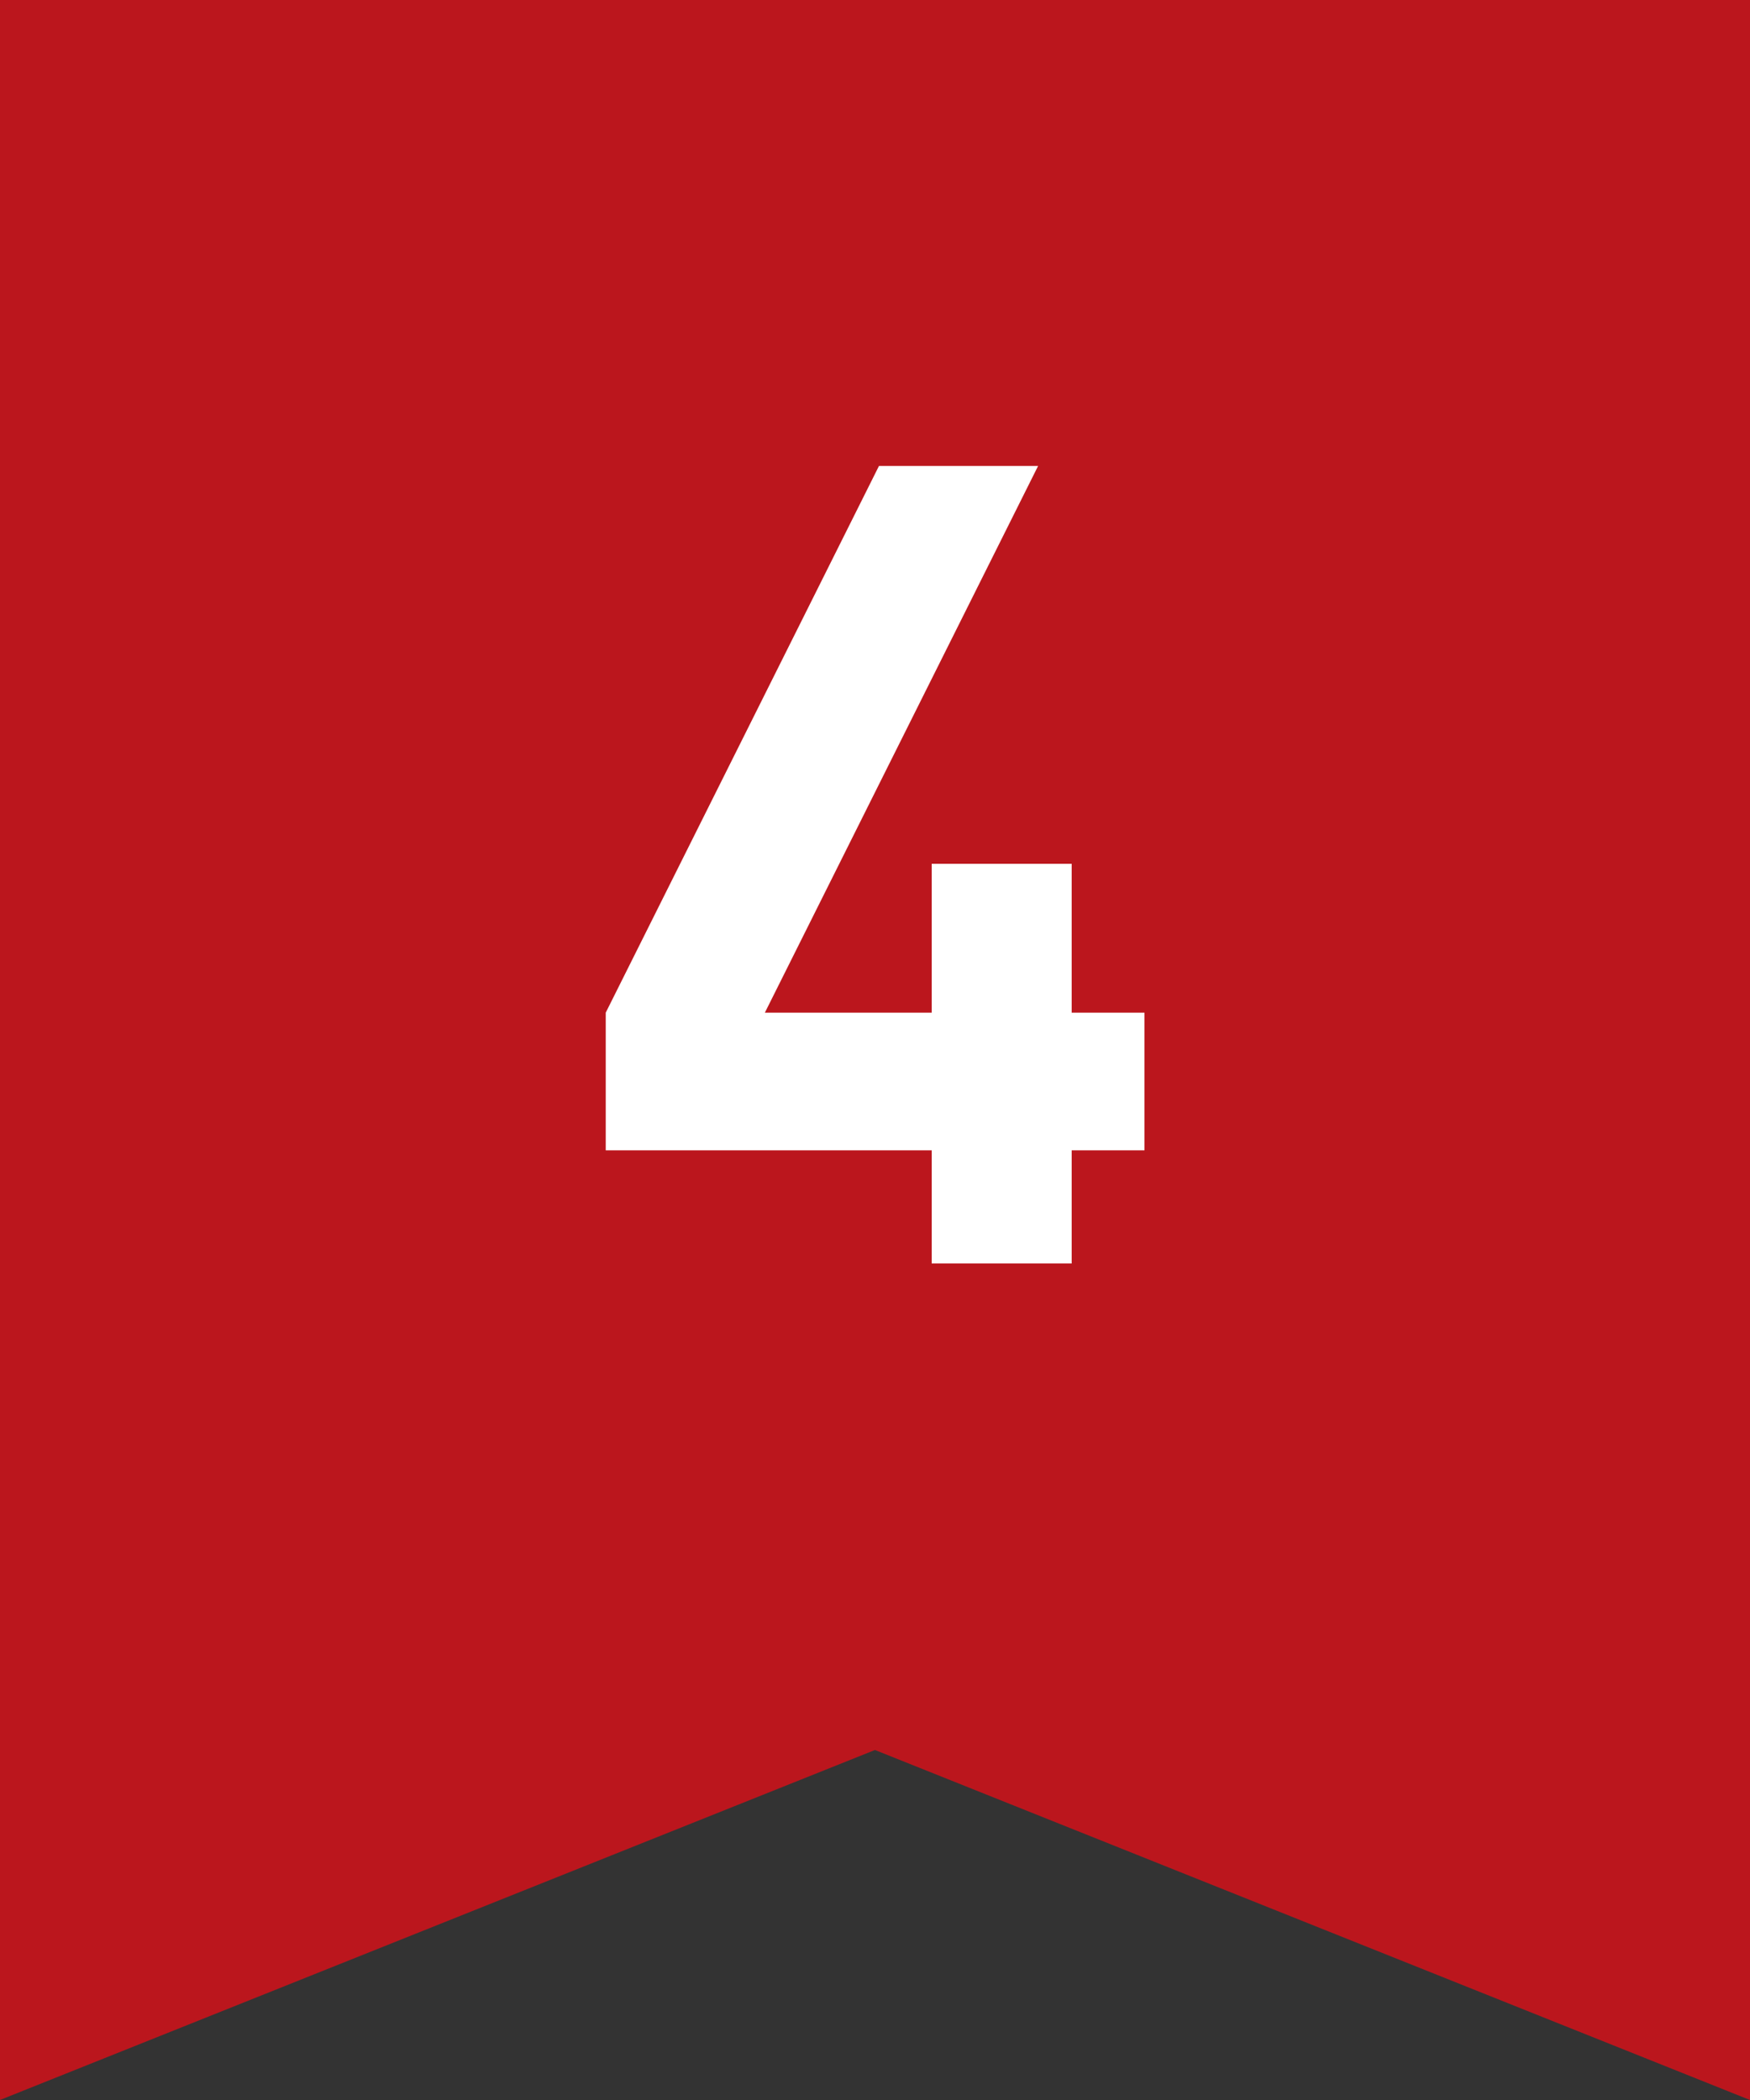 <?xml version="1.0" encoding="UTF-8"?><svg id="_イヤー_2" xmlns="http://www.w3.org/2000/svg" viewBox="0 0 75 90"><rect x="0" y="0" width="75" height="90" fill="#333333" stroke="none"/><defs><style>.cls-1{fill:#fff;}.cls-2{fill:#bb161d;}</style></defs><g id="cnt01"><g><polygon class="cls-2" points="75 90 37.5 75 0 90 0 45 0 0 37.5 0 75 0 75 45 75 90"/><path class="cls-1" d="M45.93,49.3v4.85h-6v-4.85h-13.97v-5.9l11.71-23.43h6.82l-11.71,23.43h7.15v-6.38h6v6.38h3.12v5.9h-3.12Z"/></g></g></svg>